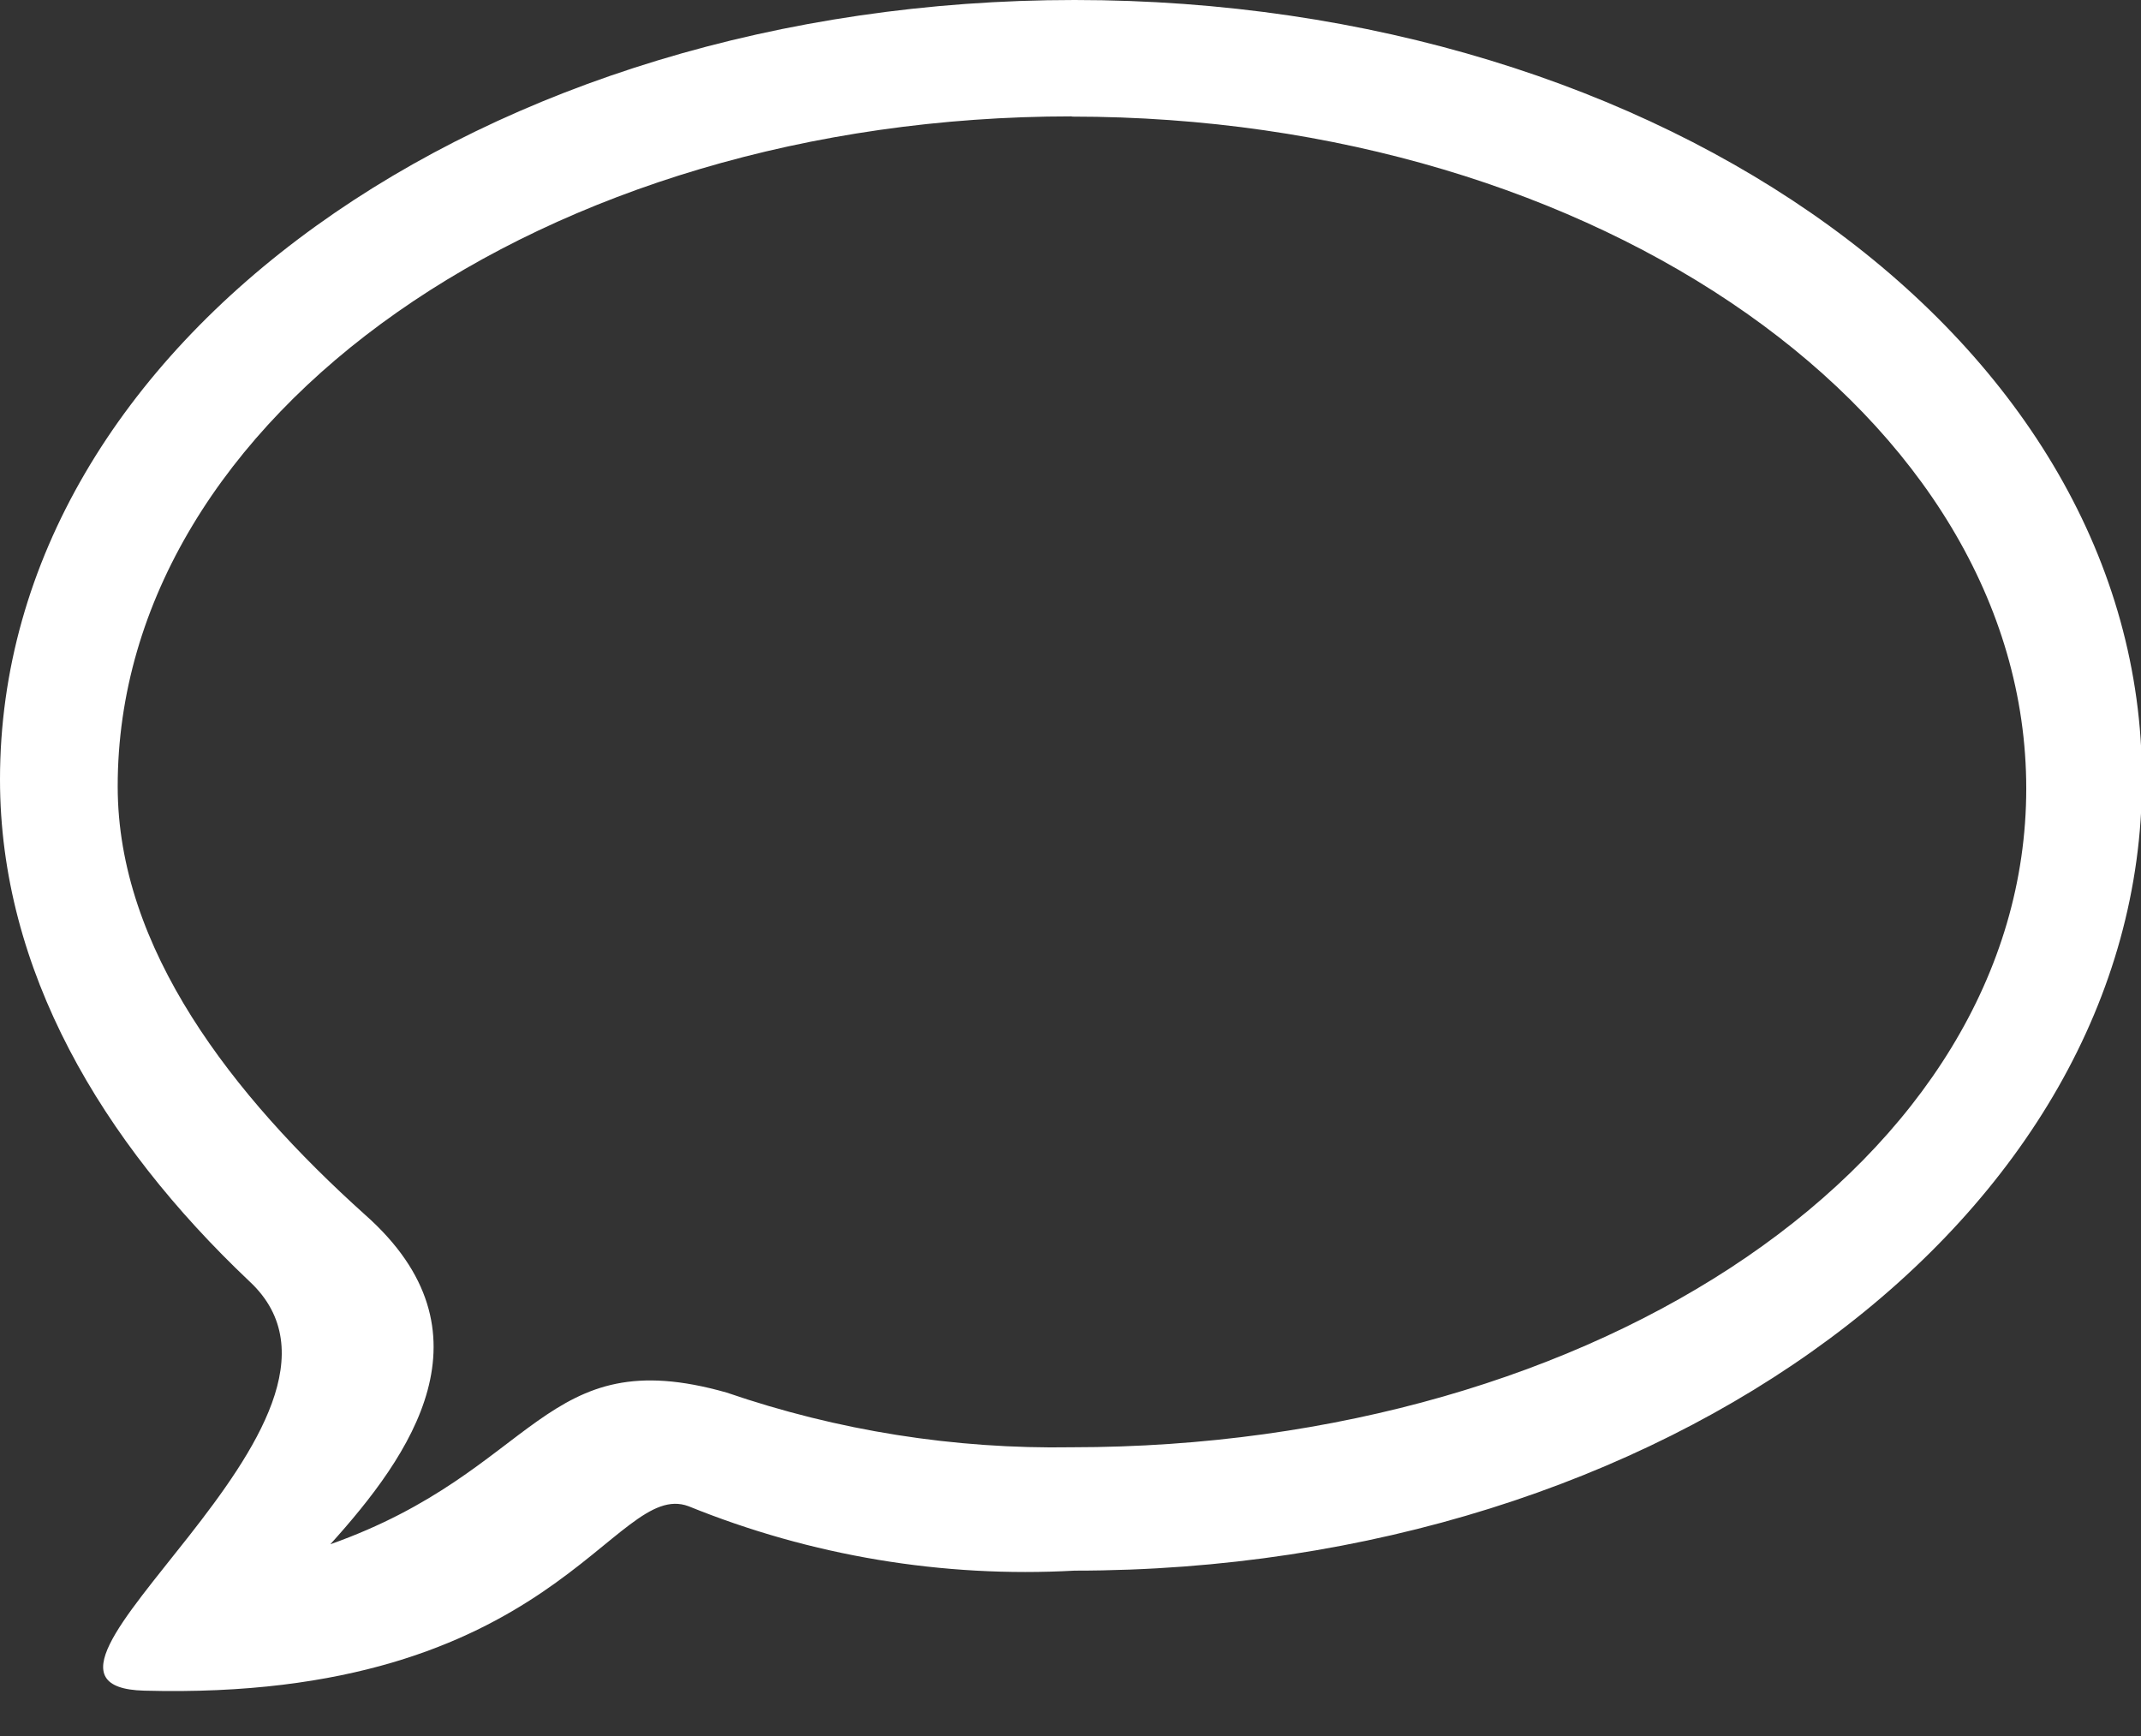 <?xml version="1.0" encoding="UTF-8" standalone="no"?>
<svg width="37px" height="30px" viewBox="0 0 37 30" version="1.1" xmlns="http://www.w3.org/2000/svg" xmlns:xlink="http://www.w3.org/1999/xlink" xmlns:sketch="http://www.bohemiancoding.com/sketch/ns">
    <rect x="0" y="0" width="37" height="30" fill="#333333" stroke="none"/>
    <title>bubble</title>
    <description>Created with Sketch (http://www.bohemiancoding.com/sketch)</description>
    <defs></defs>
    <g id="Page-1" stroke="none" stroke-width="1" fill="none" fill-rule="evenodd" sketch:type="MSPage">
        <path d="M18.571,0 C28.759,0 37.017,5.92 37.017,13.47 C37.017,21.02 28.759,27.142 18.571,27.142 C16.292,27.268 14.014,26.887 11.899,26.029 C10.599,25.545 9.599,29.408 2.49,29.216 C-0.449,29.137 6.884,24.536 4.312,22.144 C1.75,19.719 0,16.763 0,13.47 C5.68434189e-14,5.916 8.384,0 18.571,0 Z M18.523,2.015 C27.633,2.015 35.017,7.215 35.017,13.626 C35.017,20.037 27.633,25.01 18.523,25.01 C16.495,25.044 14.476,24.724 12.558,24.065 C9.369,23.158 9.311,25.41 5.709,26.686 C7.096,25.149 8.604,23.024 6.309,20.992 C4.018,18.933 2.034,16.392 2.034,13.592 C2.03,7.179 9.417,2.011 18.523,2.011 L18.523,2.015 Z" id="tell_your_story" fill="#FFFFFF" sketch:type="MSShapeGroup"></path>
    </g>
</svg>